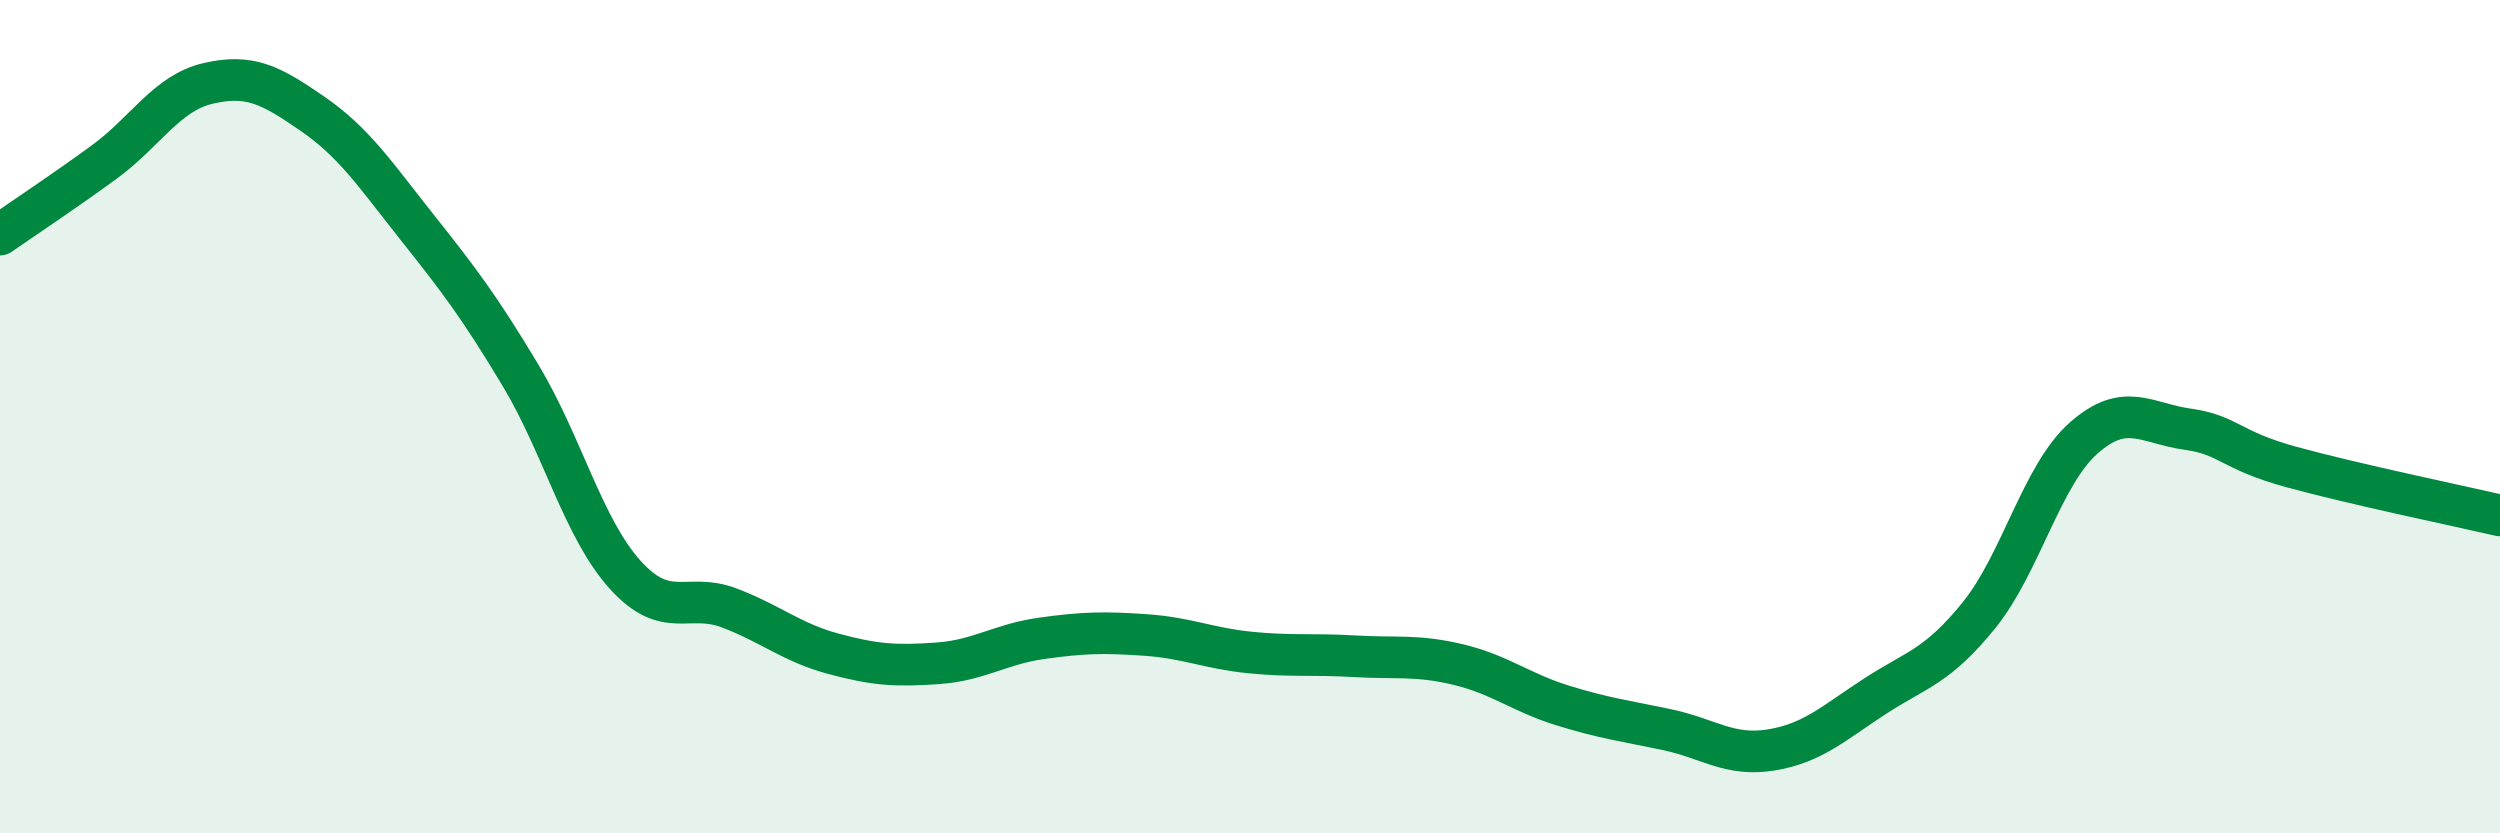 
    <svg width="60" height="20" viewBox="0 0 60 20" xmlns="http://www.w3.org/2000/svg">
      <path
        d="M 0,5.63 C 0.5,5.28 1.5,4.62 2.5,3.89 C 3.5,3.16 4,2.23 5,2 C 6,1.77 6.5,2.04 7.5,2.73 C 8.5,3.42 9,4.18 10,5.44 C 11,6.7 11.5,7.35 12.5,9.02 C 13.5,10.69 14,12.68 15,13.79 C 16,14.9 16.5,14.21 17.5,14.59 C 18.5,14.97 19,15.42 20,15.69 C 21,15.96 21.5,15.99 22.5,15.92 C 23.5,15.85 24,15.46 25,15.32 C 26,15.18 26.5,15.17 27.5,15.24 C 28.5,15.31 29,15.56 30,15.66 C 31,15.76 31.5,15.69 32.5,15.75 C 33.5,15.81 34,15.71 35,15.95 C 36,16.19 36.5,16.62 37.5,16.93 C 38.5,17.24 39,17.3 40,17.51 C 41,17.72 41.5,18.16 42.5,18 C 43.5,17.84 44,17.36 45,16.71 C 46,16.06 46.5,16 47.5,14.76 C 48.5,13.52 49,11.41 50,10.52 C 51,9.63 51.5,10.16 52.5,10.3 C 53.5,10.44 53.5,10.8 55,11.21 C 56.5,11.62 59,12.14 60,12.37L60 20L0 20Z"
        fill="#008740"
        opacity="0.1"
        stroke-linecap="round"
        stroke-linejoin="round"
      />
      <path
        d="M 0,5.63 C 0.5,5.28 1.5,4.62 2.5,3.89 C 3.5,3.16 4,2.23 5,2 C 6,1.77 6.5,2.04 7.5,2.73 C 8.5,3.42 9,4.18 10,5.44 C 11,6.7 11.5,7.35 12.5,9.02 C 13.5,10.69 14,12.68 15,13.79 C 16,14.9 16.5,14.21 17.5,14.59 C 18.5,14.97 19,15.42 20,15.69 C 21,15.96 21.5,15.99 22.5,15.92 C 23.5,15.85 24,15.46 25,15.32 C 26,15.18 26.5,15.17 27.5,15.24 C 28.5,15.31 29,15.56 30,15.66 C 31,15.76 31.5,15.69 32.5,15.75 C 33.5,15.81 34,15.71 35,15.95 C 36,16.19 36.5,16.62 37.5,16.93 C 38.5,17.24 39,17.3 40,17.51 C 41,17.72 41.5,18.16 42.5,18 C 43.5,17.84 44,17.36 45,16.71 C 46,16.06 46.5,16 47.5,14.76 C 48.5,13.52 49,11.41 50,10.52 C 51,9.63 51.5,10.16 52.5,10.3 C 53.5,10.44 53.5,10.8 55,11.21 C 56.5,11.62 59,12.14 60,12.37"
        stroke="#008740"
        stroke-width="1"
        fill="none"
        stroke-linecap="round"
        stroke-linejoin="round"
      />
    </svg>
  